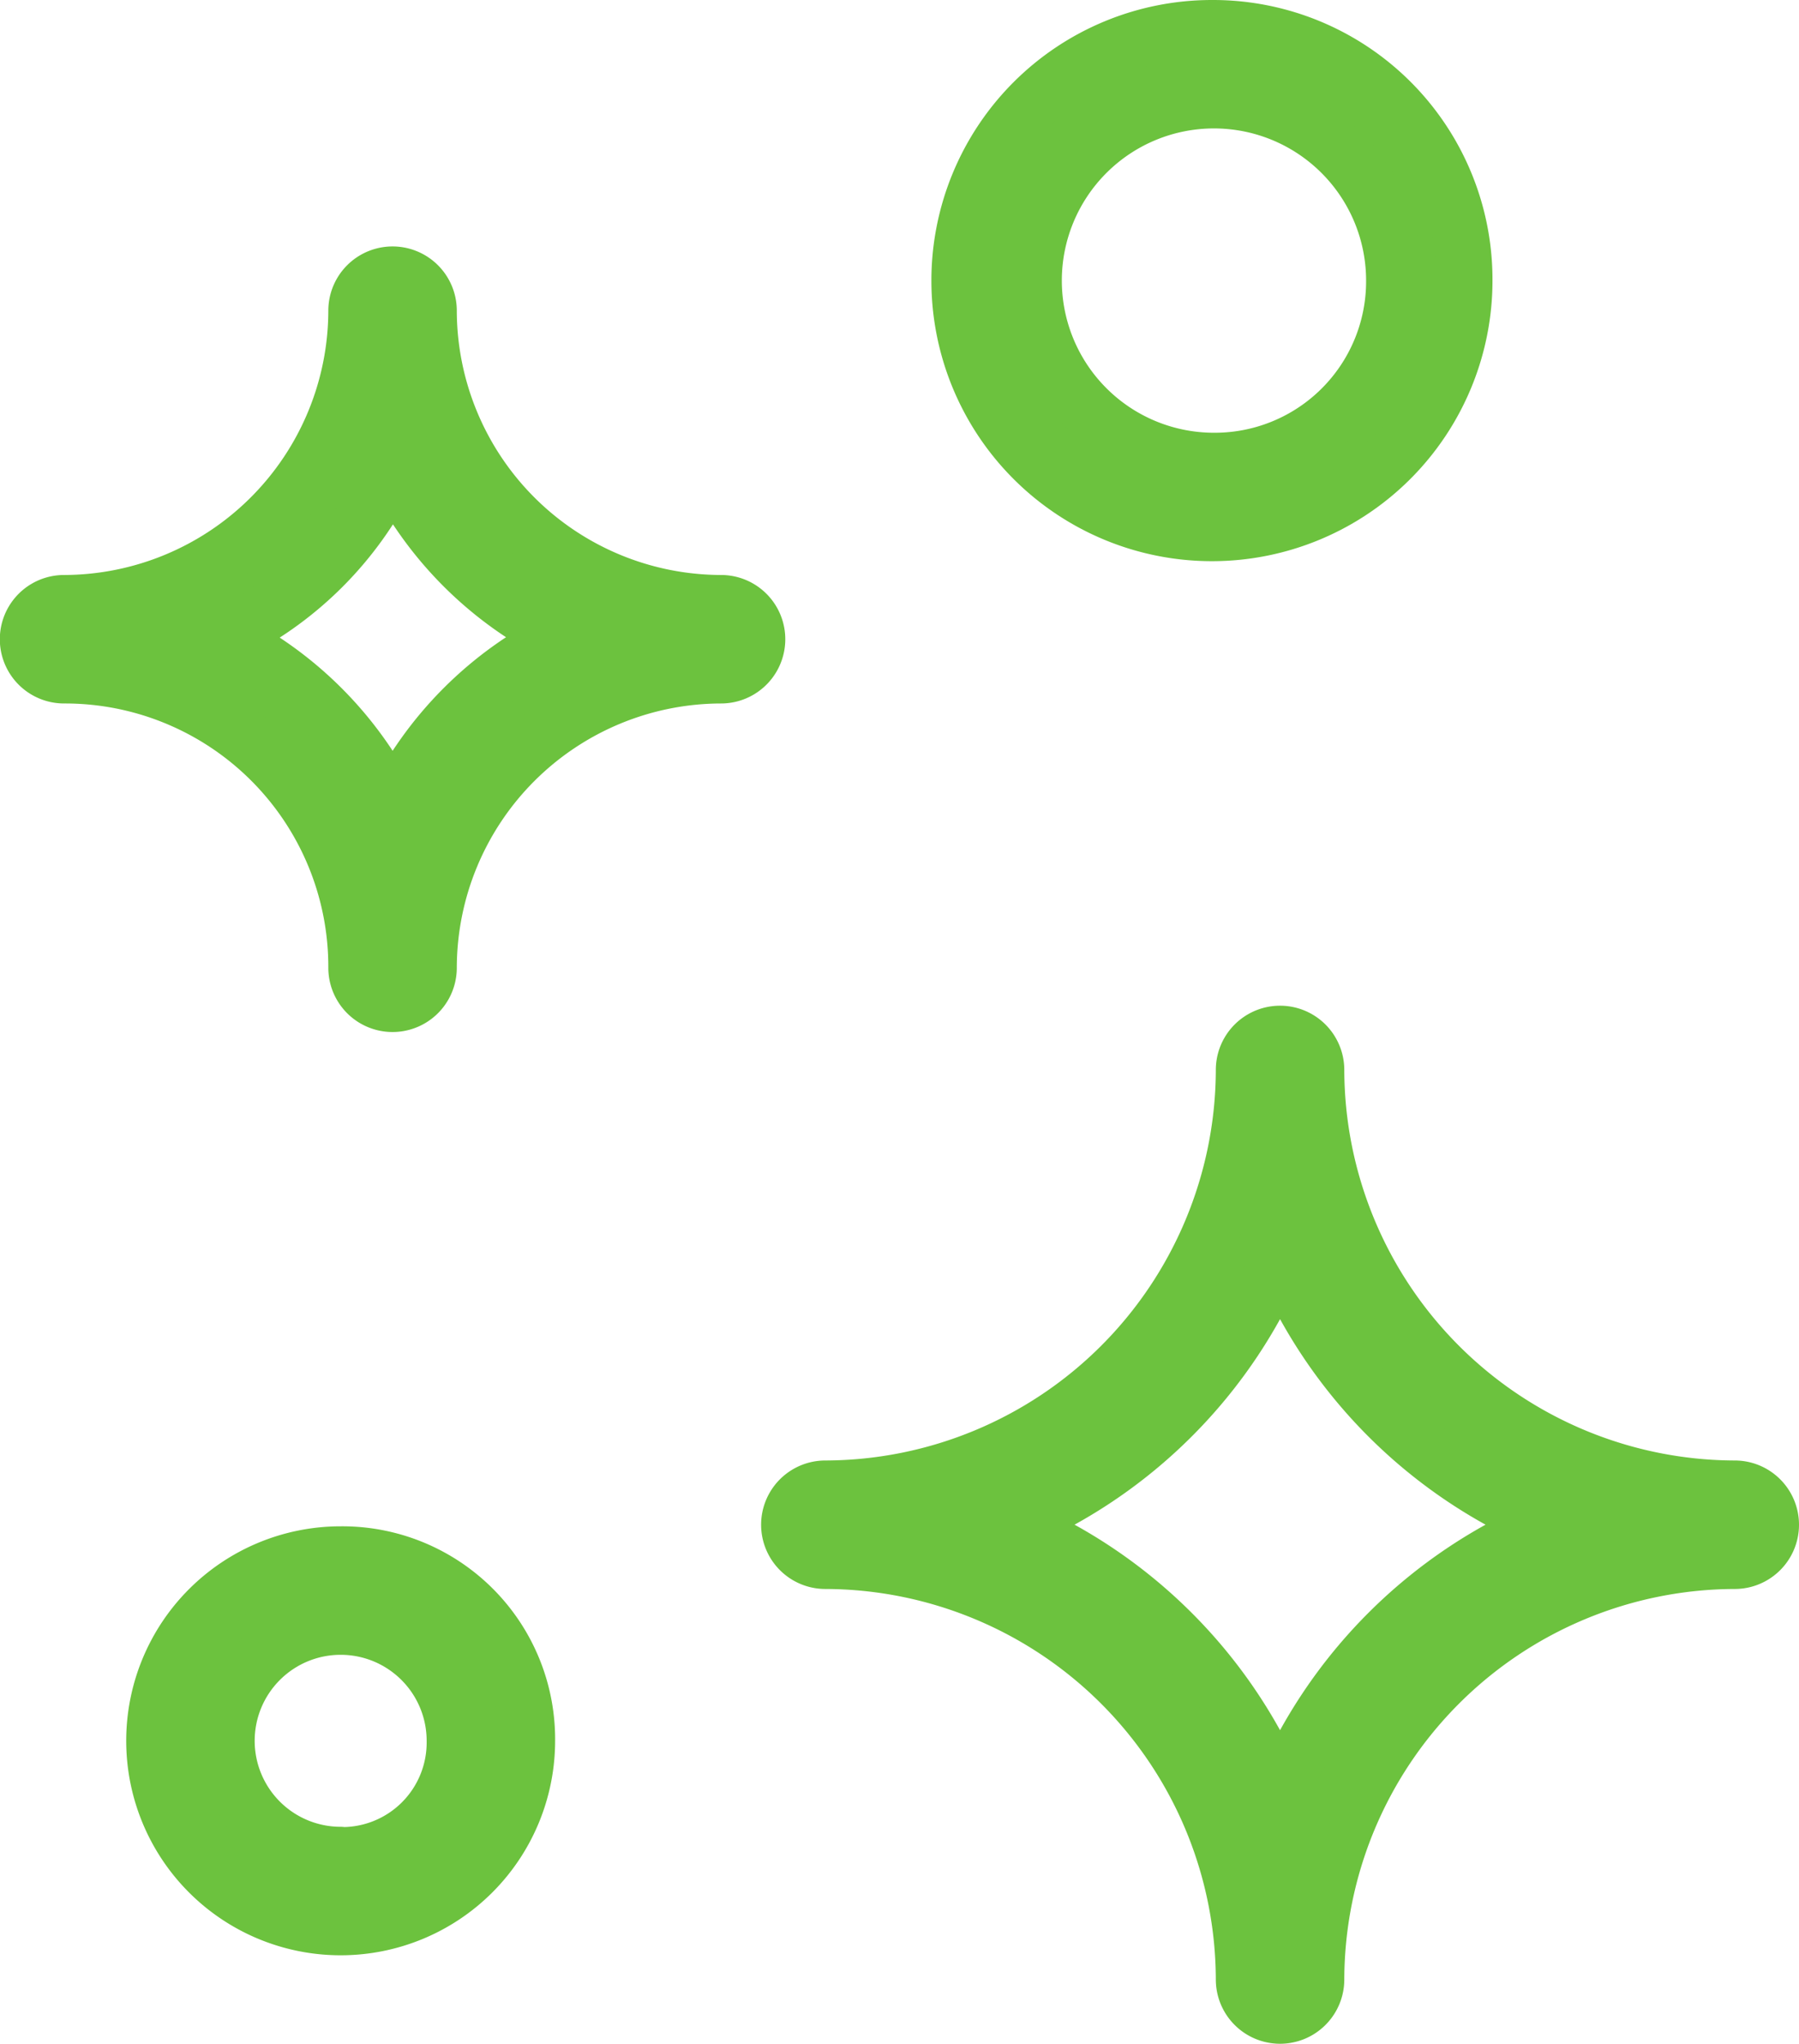 <svg xmlns="http://www.w3.org/2000/svg" width="31.928" height="36.265" viewBox="0 0 31.928 36.265">
  <g id="acabamento-icone" transform="translate(0.5 0.5)">
    <g id="Grupo_372" data-name="Grupo 372" transform="translate(0 4.373)">
      <g id="Grupo_371" data-name="Grupo 371">
        <path id="Caminho_510" data-name="Caminho 510" d="M36.7,55.035a5.2,5.2,0,0,1-5.19-5.19.64.64,0,1,0-1.28,0,5.2,5.2,0,0,1-5.19,5.19.64.64,0,1,0,0,1.28,5.174,5.174,0,0,1,5.19,5.19.64.64,0,0,0,1.28,0,5.2,5.2,0,0,1,5.19-5.19.64.64,0,0,0,0-1.28Zm-5.83,3.626a6.552,6.552,0,0,0-3.022-3.022,6.242,6.242,0,0,0,3.022-3.022,6.552,6.552,0,0,0,3.022,3.022A6.552,6.552,0,0,0,30.873,58.661Z" transform="translate(-24.403 -49.205)" fill="#6cc23e" stroke="#6cc23e" stroke-linecap="round" stroke-linejoin="round" stroke-width="1"/>
      </g>
    </g>
    <g id="Grupo_374" data-name="Grupo 374" transform="translate(13.509 17.846)">
      <g id="Grupo_373" data-name="Grupo 373">
        <path id="Caminho_511" data-name="Caminho 511" d="M193.182,208.875a7.449,7.449,0,0,1-7.43-7.43.64.64,0,1,0-1.28,0,7.449,7.449,0,0,1-7.43,7.43.64.64,0,0,0,0,1.28,7.449,7.449,0,0,1,7.43,7.43.64.64,0,1,0,1.28,0,7.449,7.449,0,0,1,7.43-7.43.64.64,0,1,0,0-1.28Zm-8.07,5.439a8.823,8.823,0,0,0-4.8-4.8,8.823,8.823,0,0,0,4.8-4.8,8.823,8.823,0,0,0,4.8,4.8A8.823,8.823,0,0,0,185.112,214.314Z" transform="translate(-176.403 -200.805)" fill="#6cc23e" stroke="#6cc23e" stroke-linecap="round" stroke-linejoin="round" stroke-width="1"/>
      </g>
    </g>
    <g id="Grupo_376" data-name="Grupo 376" transform="translate(16.53 0)">
      <g id="Grupo_375" data-name="Grupo 375">
        <path id="Caminho_512" data-name="Caminho 512" d="M214.882,0a4.479,4.479,0,1,0,4.479,4.479A4.46,4.46,0,0,0,214.882,0Zm.036,7.679a3.2,3.2,0,1,1,3.2-3.2A3.186,3.186,0,0,1,214.918,7.679Z" transform="translate(-210.403 0)" fill="#6cc23e" stroke="#6cc23e" stroke-linecap="round" stroke-linejoin="round" stroke-width="1"/>
      </g>
    </g>
    <g id="Grupo_378" data-name="Grupo 378" transform="translate(2.24 27.089)">
      <g id="Grupo_377" data-name="Grupo 377">
        <path id="Caminho_513" data-name="Caminho 513" d="M52.909,304.8a3.306,3.306,0,1,0,3.306,3.306A3.277,3.277,0,0,0,52.909,304.8Zm0,5.332a2.026,2.026,0,1,1,2.026-2.026A2,2,0,0,1,52.909,310.137Z" transform="translate(-49.603 -304.805)" fill="#6cc23e" stroke="#6cc23e" stroke-linecap="round" stroke-linejoin="round" stroke-width="1"/>
      </g>
    </g>
  </g>
</svg>
